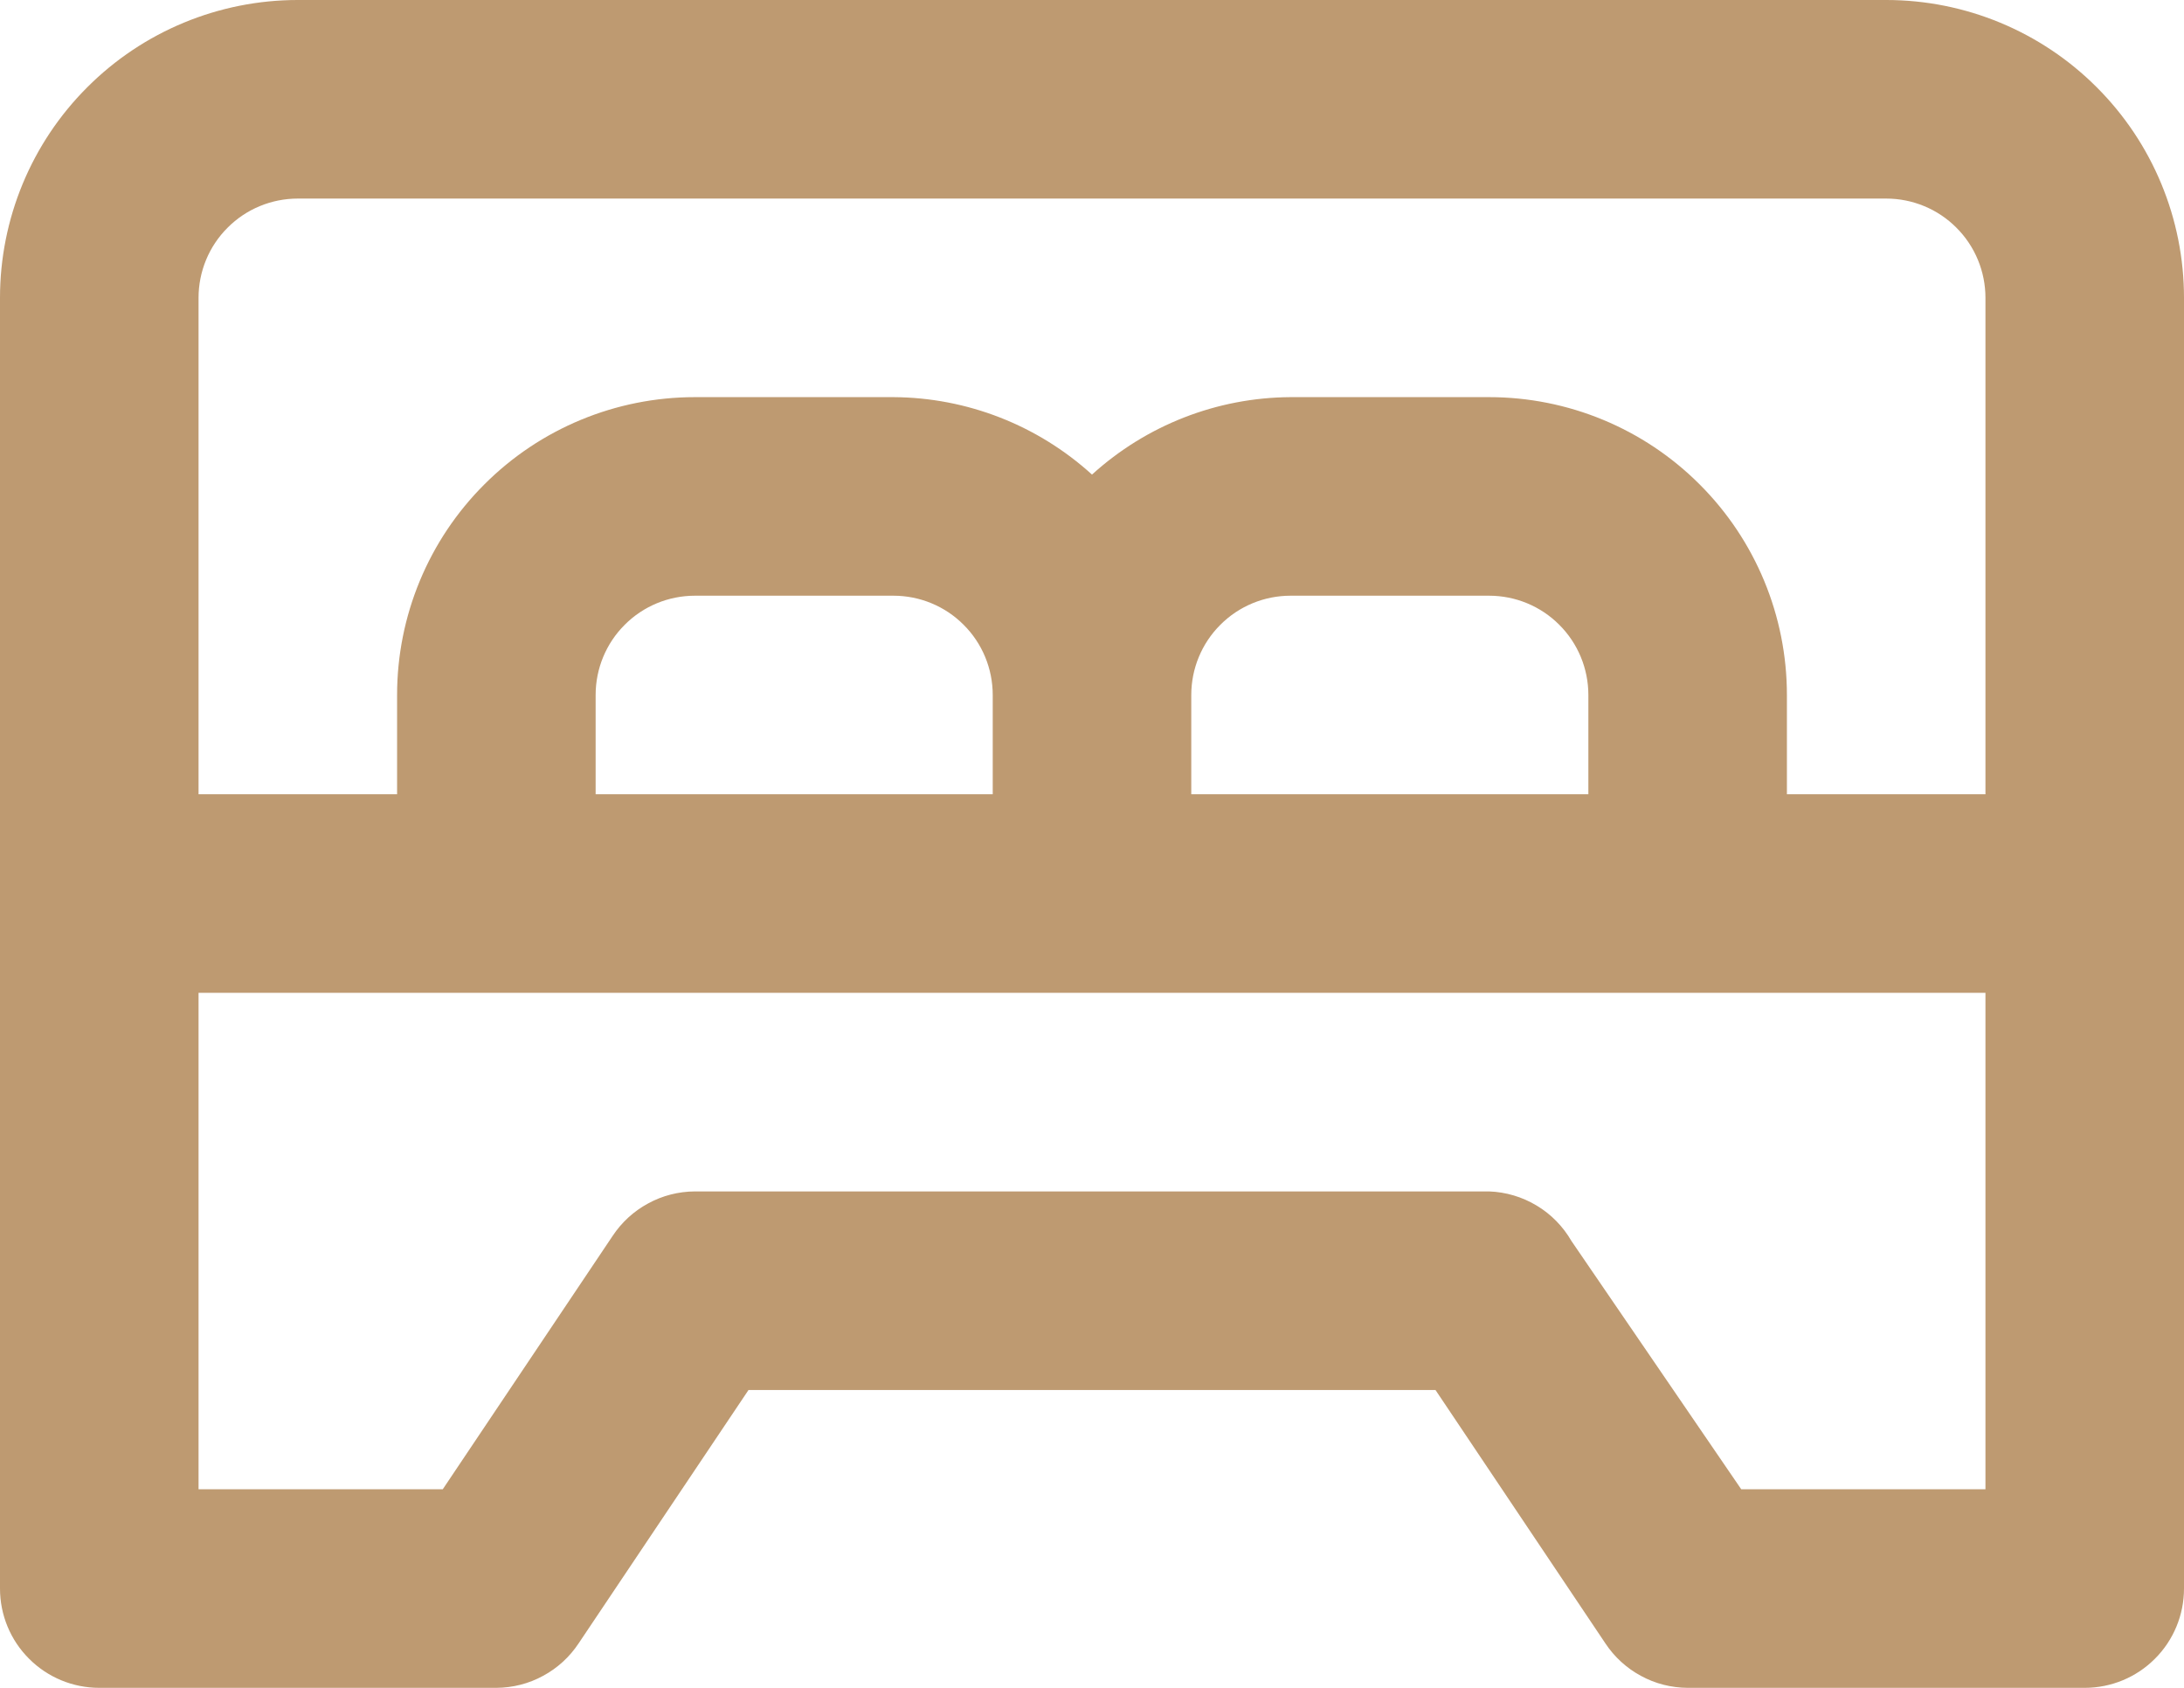 <svg width="22" height="17" viewBox="0 0 22 17" fill="none" xmlns="http://www.w3.org/2000/svg">
<path d="M19 0H3C2.204 0 1.441 0.316 0.879 0.879C0.316 1.441 0 2.204 0 3V16C0 16.265 0.105 16.52 0.293 16.707C0.48 16.895 0.735 17 1 17H5C5.165 16.999 5.327 16.958 5.471 16.879C5.616 16.801 5.739 16.688 5.83 16.55L7.54 14H14.46L16.17 16.55C16.261 16.688 16.384 16.801 16.529 16.879C16.673 16.958 16.835 16.999 17 17H21C21.265 17 21.52 16.895 21.707 16.707C21.895 16.52 22 16.265 22 16V3C22 2.204 21.684 1.441 21.121 0.879C20.559 0.316 19.796 0 19 0ZM20 15H17.54L15.83 12.5C15.745 12.353 15.625 12.23 15.48 12.143C15.334 12.055 15.169 12.006 15 12H7C6.835 12.001 6.673 12.042 6.529 12.121C6.384 12.199 6.261 12.312 6.17 12.45L4.46 15H2V10H20V15ZM6 8V7C6 6.735 6.105 6.48 6.293 6.293C6.48 6.105 6.735 6 7 6H9C9.265 6 9.52 6.105 9.707 6.293C9.895 6.48 10 6.735 10 7V8H6ZM12 8V7C12 6.735 12.105 6.48 12.293 6.293C12.48 6.105 12.735 6 13 6H15C15.265 6 15.52 6.105 15.707 6.293C15.895 6.48 16 6.735 16 7V8H12ZM20 8H18V7C18 6.204 17.684 5.441 17.121 4.879C16.559 4.316 15.796 4 15 4H13C12.26 4.004 11.548 4.282 11 4.78C10.452 4.282 9.74 4.004 9 4H7C6.204 4 5.441 4.316 4.879 4.879C4.316 5.441 4 6.204 4 7V8H2V3C2 2.735 2.105 2.48 2.293 2.293C2.48 2.105 2.735 2 3 2H19C19.265 2 19.52 2.105 19.707 2.293C19.895 2.48 20 2.735 20 3V8Z" fill="#BE9A71"/>
</svg>
